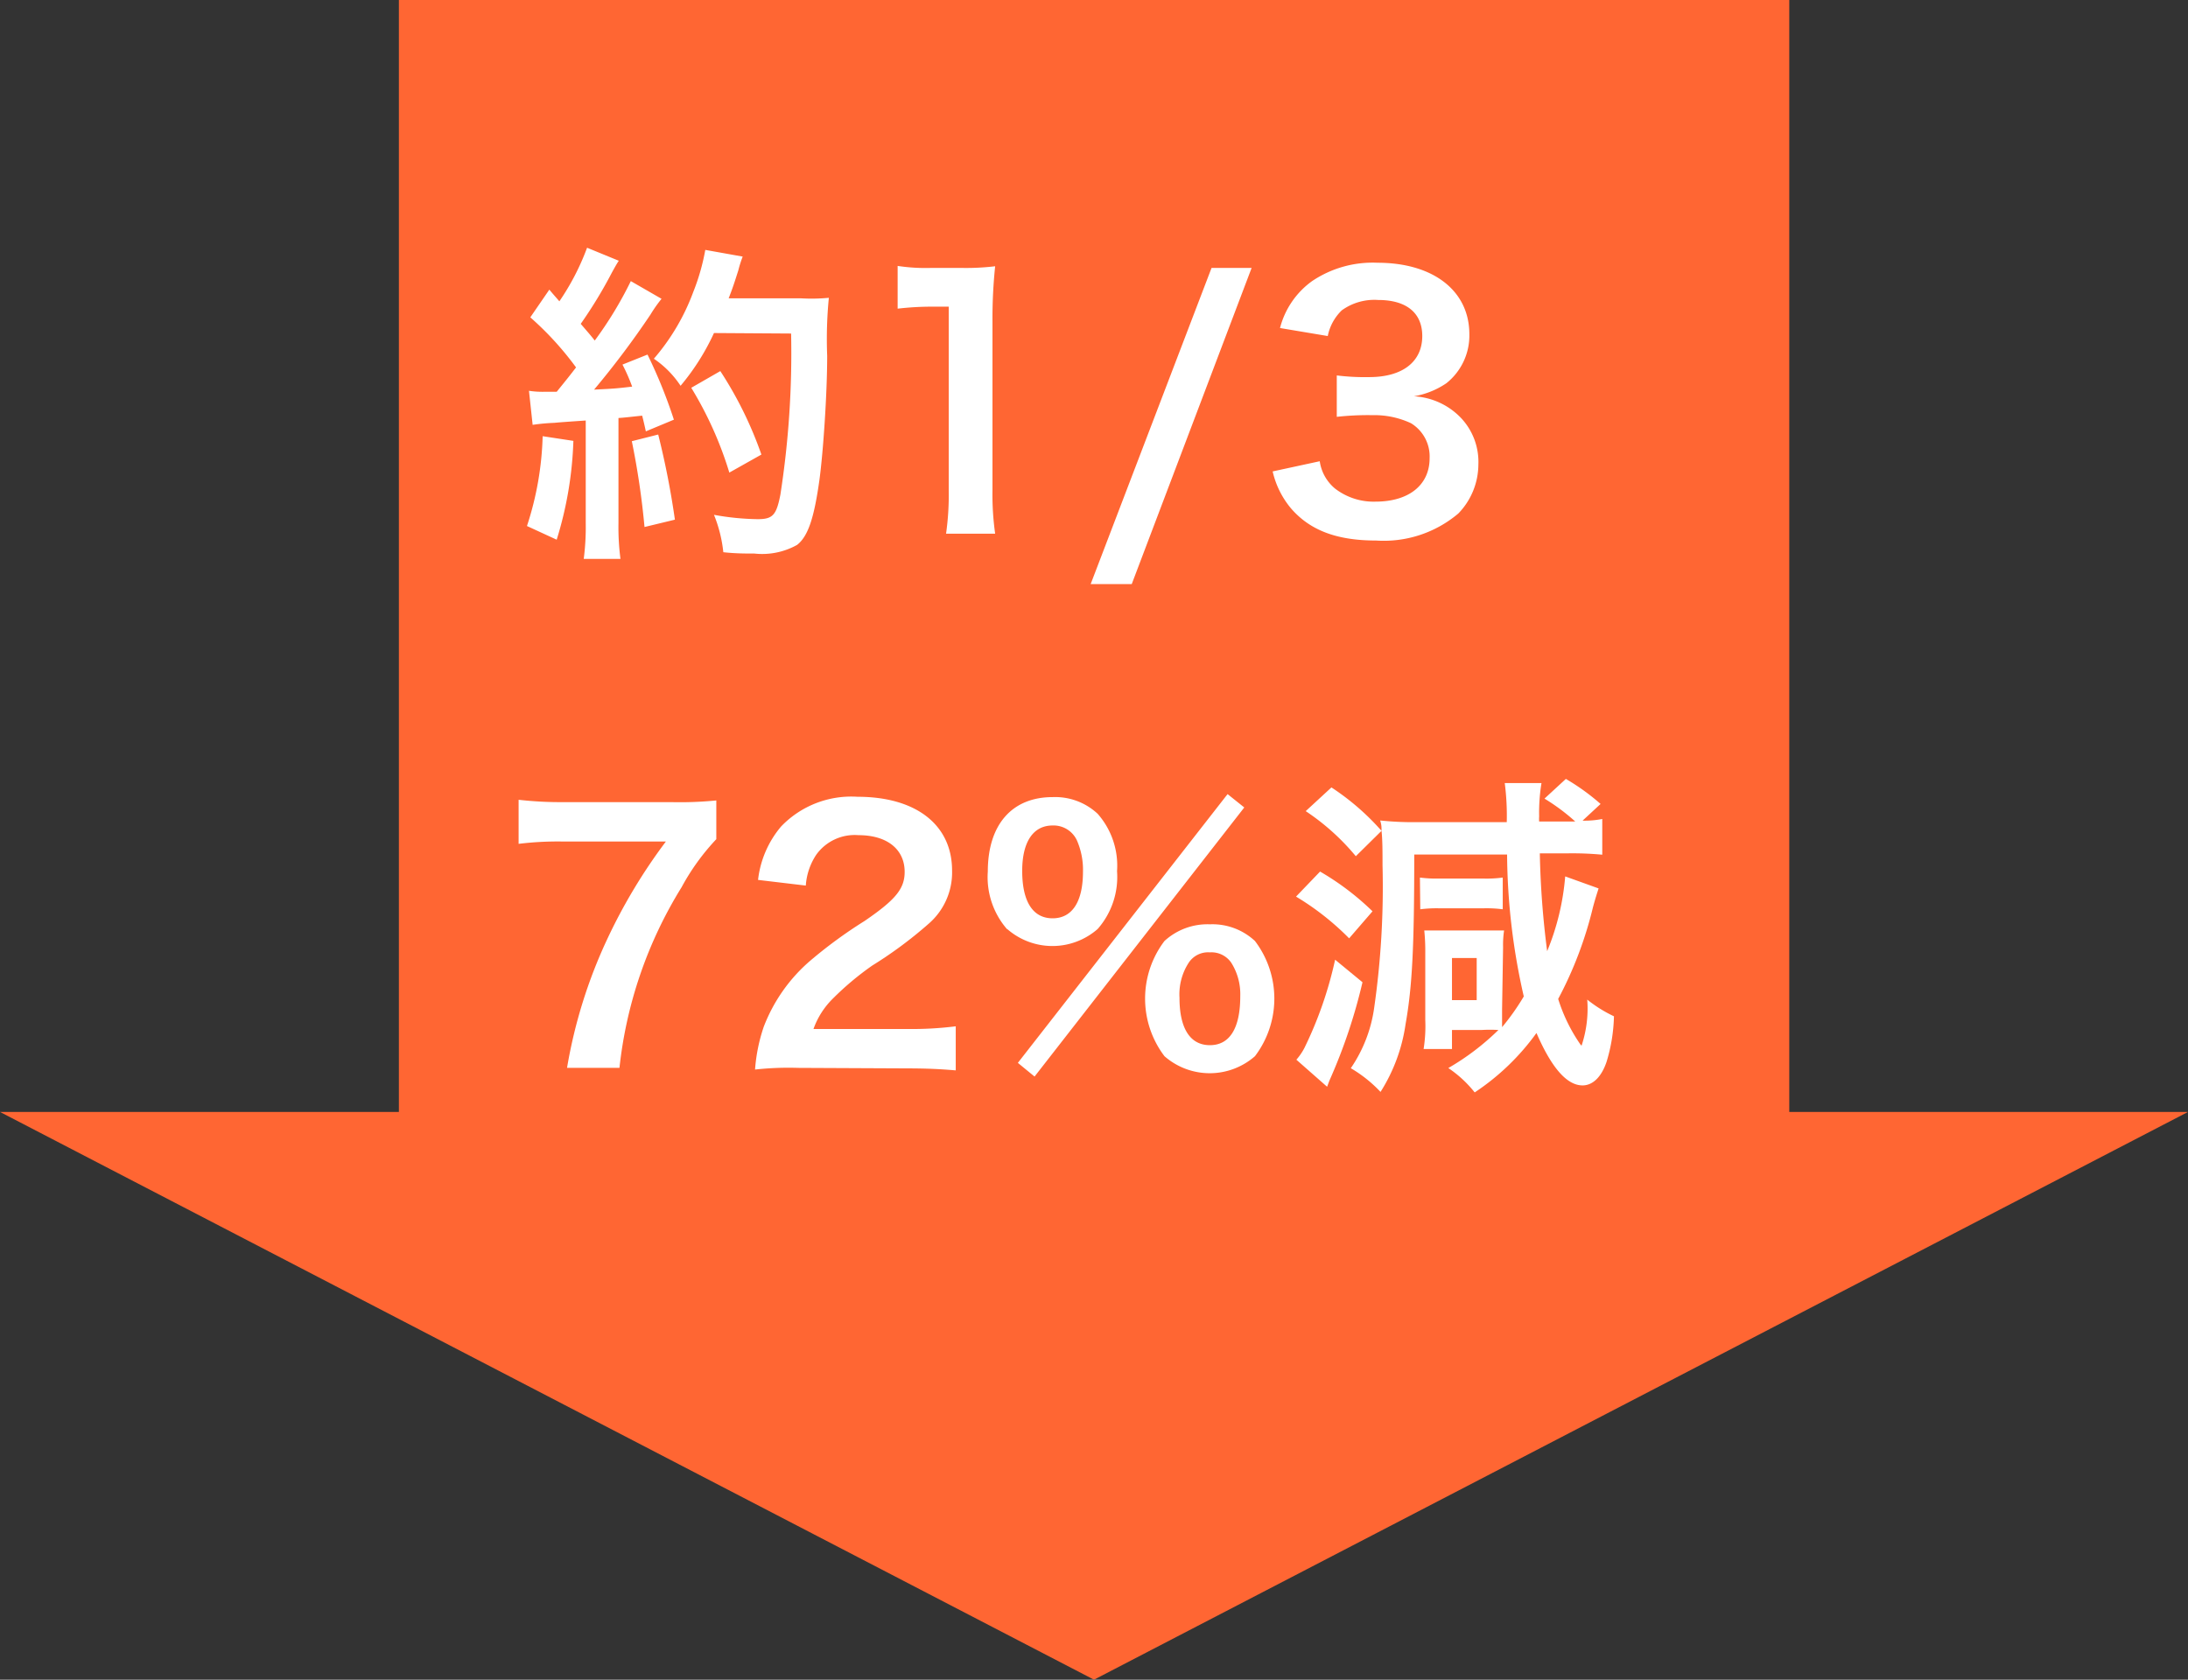 <svg id="レイヤー_1" data-name="レイヤー 1" xmlns="http://www.w3.org/2000/svg" viewBox="0 0 131.04 100.62"><rect x="0" y="0" width="131.04" height="100.62" fill="#333333" stroke="none"/><defs><style>.cls-1{fill:#f63;}.cls-2{fill:#fff;}</style></defs><polygon class="cls-1" points="65.52 100.62 131.04 66.61 107.16 66.61 107.16 0 23.89 0 23.89 66.61 0 66.61 65.52 100.62"/><path class="cls-2" d="M47.38,39.57a22.23,22.23,0,0,1-1,5.92l-1.78-.82a18.79,18.79,0,0,0,.94-5.38Zm-2.66-3a5.26,5.26,0,0,0,.86.06l.8,0c.68-.84.76-.94,1.16-1.46a18.56,18.56,0,0,0-2.74-3l1.14-1.66c.28.34.4.46.6.7A14.63,14.63,0,0,0,48.2,28l1.9.78c-.12.18-.2.32-.42.72a26.9,26.9,0,0,1-1.86,3.06c.34.4.56.64.84,1A22.81,22.81,0,0,0,50.82,30l1.84,1.06A8.29,8.29,0,0,0,52,32a52.24,52.24,0,0,1-3.38,4.5c1.18-.06,1.26-.06,2.28-.18A10.93,10.93,0,0,0,50.32,35l1.5-.6a30,30,0,0,1,1.58,3.9l-1.68.7c-.1-.46-.14-.62-.22-.94-.6.06-1.06.12-1.42.14v6.3a14.71,14.71,0,0,0,.12,2.14H48a14.71,14.71,0,0,0,.12-2.14V38.35c-.86.06-1.48.1-1.88.14a11.92,11.92,0,0,0-1.3.12Zm7.74,2.62a49.41,49.41,0,0,1,1,5.1l-1.82.44a46.9,46.9,0,0,0-.76-5.14Zm3.34-6.08a13.94,13.94,0,0,1-2,3.16,5.83,5.83,0,0,0-1.6-1.62,13,13,0,0,0,2.36-4,12.88,12.88,0,0,0,.72-2.52l2.24.4a6.86,6.86,0,0,0-.26.82c-.26.82-.34,1.06-.58,1.68H61A11,11,0,0,0,62.68,31a25.49,25.49,0,0,0-.1,3.48c0,2.28-.24,5.76-.46,7.4-.32,2.3-.68,3.4-1.34,3.92a4.28,4.28,0,0,1-2.56.52c-.52,0-1.14,0-1.86-.08A8.18,8.18,0,0,0,55.8,44a15.55,15.55,0,0,0,2.62.26c.9,0,1.12-.24,1.36-1.48a55.43,55.43,0,0,0,.64-9.64Zm.92,8.36a22,22,0,0,0-2.28-5.08l1.74-1a22.91,22.91,0,0,1,2.46,5Z" transform="translate(-13.04 -13.16)"/><path class="cls-2" d="M69.7,45.13a16.6,16.6,0,0,0,.16-2.6v-11h-1a17.79,17.79,0,0,0-2.06.12V29.09a11.11,11.11,0,0,0,2,.12h1.84a14.55,14.55,0,0,0,2-.1,30.14,30.14,0,0,0-.16,3.3V42.53a16.77,16.77,0,0,0,.16,2.6Z" transform="translate(-13.04 -13.16)"/><path class="cls-2" d="M88,29.21,80.82,48.15H78.36L85.6,29.21Z" transform="translate(-13.04 -13.16)"/><path class="cls-2" d="M92.08,40.79A2.6,2.6,0,0,0,93,42.43a3.78,3.78,0,0,0,2.42.78c2,0,3.24-1,3.24-2.6a2.33,2.33,0,0,0-1.12-2.1,5.18,5.18,0,0,0-2.3-.48,17.08,17.08,0,0,0-2.14.1V35.65a13.71,13.71,0,0,0,1.94.1c2,0,3.18-.92,3.18-2.46,0-1.38-.94-2.16-2.64-2.16a3.33,3.33,0,0,0-2.18.62,2.94,2.94,0,0,0-.84,1.54l-2.86-.48A5,5,0,0,1,91.62,30a6.49,6.49,0,0,1,3.92-1.1c3.34,0,5.5,1.68,5.5,4.28a3.65,3.65,0,0,1-1.38,2.94,4.94,4.94,0,0,1-1.94.78,4.21,4.21,0,0,1,2.86,1.34,3.84,3.84,0,0,1,1,2.76,4.24,4.24,0,0,1-1.2,2.92,6.91,6.91,0,0,1-4.92,1.62c-2.34,0-3.94-.6-5.08-1.9a5.28,5.28,0,0,1-1.12-2.24Z" transform="translate(-13.04 -13.16)"/><path class="cls-2" d="M55.94,63.43a13.61,13.61,0,0,0-2.08,2.88,25.76,25.76,0,0,0-3.72,10.82H47a29.89,29.89,0,0,1,2.42-7.74,33.05,33.05,0,0,1,3.5-5.82H46.72a19.1,19.1,0,0,0-2.62.14V61.07a22.09,22.09,0,0,0,2.74.14H53.2a22.1,22.1,0,0,0,2.74-.1Z" transform="translate(-13.04 -13.16)"/><path class="cls-2" d="M60.84,77.13a18.43,18.43,0,0,0-2.58.1,10.22,10.22,0,0,1,.52-2.56,9.87,9.87,0,0,1,2.74-3.92,27.54,27.54,0,0,1,3.3-2.42c1.84-1.26,2.4-1.92,2.4-2.94,0-1.36-1.06-2.2-2.76-2.2a2.83,2.83,0,0,0-2.54,1.18,3.8,3.8,0,0,0-.62,1.84l-2.86-.34a6,6,0,0,1,1.38-3.2,5.82,5.82,0,0,1,4.58-1.78c3.5,0,5.66,1.68,5.66,4.42a4.06,4.06,0,0,1-1.42,3.2A25,25,0,0,1,65.28,71a17.5,17.5,0,0,0-2.38,2,4.82,4.82,0,0,0-1.14,1.8h5.6a21,21,0,0,0,2.92-.16v2.64c-.94-.08-1.74-.12-3-.12Z" transform="translate(-13.04 -13.16)"/><path class="cls-2" d="M73.36,68.83a4.75,4.75,0,0,1-1.16-3.46c0-2.8,1.44-4.46,3.88-4.46a3.73,3.73,0,0,1,2.7,1,4.7,4.7,0,0,1,1.16,3.44,4.72,4.72,0,0,1-1.16,3.46,4.11,4.11,0,0,1-5.42,0Zm13.2-8.1,1,.8L75,77.65l-1-.82Zm-12.3,4.6c0,1.84.64,2.84,1.82,2.84s1.82-1,1.82-2.8a4.39,4.39,0,0,0-.36-1.86,1.54,1.54,0,0,0-1.46-.9C74.92,62.61,74.26,63.59,74.26,65.33Zm8.52,11.1a5.71,5.71,0,0,1,0-6.9,3.81,3.81,0,0,1,2.72-1,3.73,3.73,0,0,1,2.7,1,5.71,5.71,0,0,1,0,6.9,4.11,4.11,0,0,1-5.42,0Zm1.44-5.58a3.48,3.48,0,0,0-.54,2.08c0,1.84.64,2.84,1.82,2.84s1.82-1,1.82-2.94a3.53,3.53,0,0,0-.54-2,1.44,1.44,0,0,0-1.28-.62A1.39,1.39,0,0,0,84.22,70.85Z" transform="translate(-13.04 -13.16)"/><path class="cls-2" d="M92.1,65.37a16,16,0,0,1,3.14,2.38l-1.4,1.62a16.09,16.09,0,0,0-3.18-2.5ZM94.64,72a32.58,32.58,0,0,1-1.94,5.8c-.08.18-.1.26-.18.46l-1.84-1.62a3.52,3.52,0,0,0,.48-.7A23.26,23.26,0,0,0,93,70.65ZM103,73.63c0,.46,0,.78,0,1.06a14,14,0,0,0,1.3-1.84,39.1,39.1,0,0,1-1-8.5H97.74c0,5.52-.12,7.92-.52,10.16a10.3,10.3,0,0,1-1.5,4.06,7.94,7.94,0,0,0-1.78-1.42,8.48,8.48,0,0,0,1.4-3.62,51,51,0,0,0,.5-8.54c0-.8,0-1.54-.06-2.06l-1.54,1.52a13.86,13.86,0,0,0-3-2.7l1.54-1.42a14.83,14.83,0,0,1,3,2.6c0-.26,0-.34-.08-.62a18.82,18.82,0,0,0,2.24.1h5.34a15.23,15.23,0,0,0-.12-2.34h2.2a10.9,10.9,0,0,0-.14,2,2.12,2.12,0,0,0,0,.3h2.16A12.14,12.14,0,0,0,105.54,61l1.28-1.18a13.34,13.34,0,0,1,2.08,1.5l-1.08,1a5.41,5.41,0,0,0,1.18-.1v2.14a18.92,18.92,0,0,0-2.12-.08h-1.62a53.28,53.28,0,0,0,.44,5.86,14.9,14.9,0,0,0,1.08-4.48l2,.72c-.12.38-.2.62-.34,1.14A23.17,23.17,0,0,1,106.36,73a10,10,0,0,0,1.34,2.74l.06.06,0,0a7,7,0,0,0,.34-2.76,8,8,0,0,0,1.6,1,10.07,10.07,0,0,1-.44,2.72c-.3.9-.82,1.42-1.44,1.42-.94,0-1.86-1.06-2.76-3.14a14.25,14.25,0,0,1-3.7,3.56,7,7,0,0,0-1.58-1.46,14.94,14.94,0,0,0,3-2.28,8.87,8.87,0,0,0-1,0H100V76h-1.7a8.67,8.67,0,0,0,.1-1.74v-4a12,12,0,0,0-.06-1.36c.26,0,.72,0,1.38,0h2.24c.42,0,.84,0,1.16,0a5.82,5.82,0,0,0-.06,1Zm-4.92-7.9a7.63,7.63,0,0,0,1.1.06h2.72a7.51,7.51,0,0,0,1.14-.06v1.9a7.57,7.57,0,0,0-1.12-.06H99.2a7.82,7.82,0,0,0-1.1.06ZM100,73.07h1.48V70.55H100Z" transform="translate(-13.04 -13.16)"/></svg>